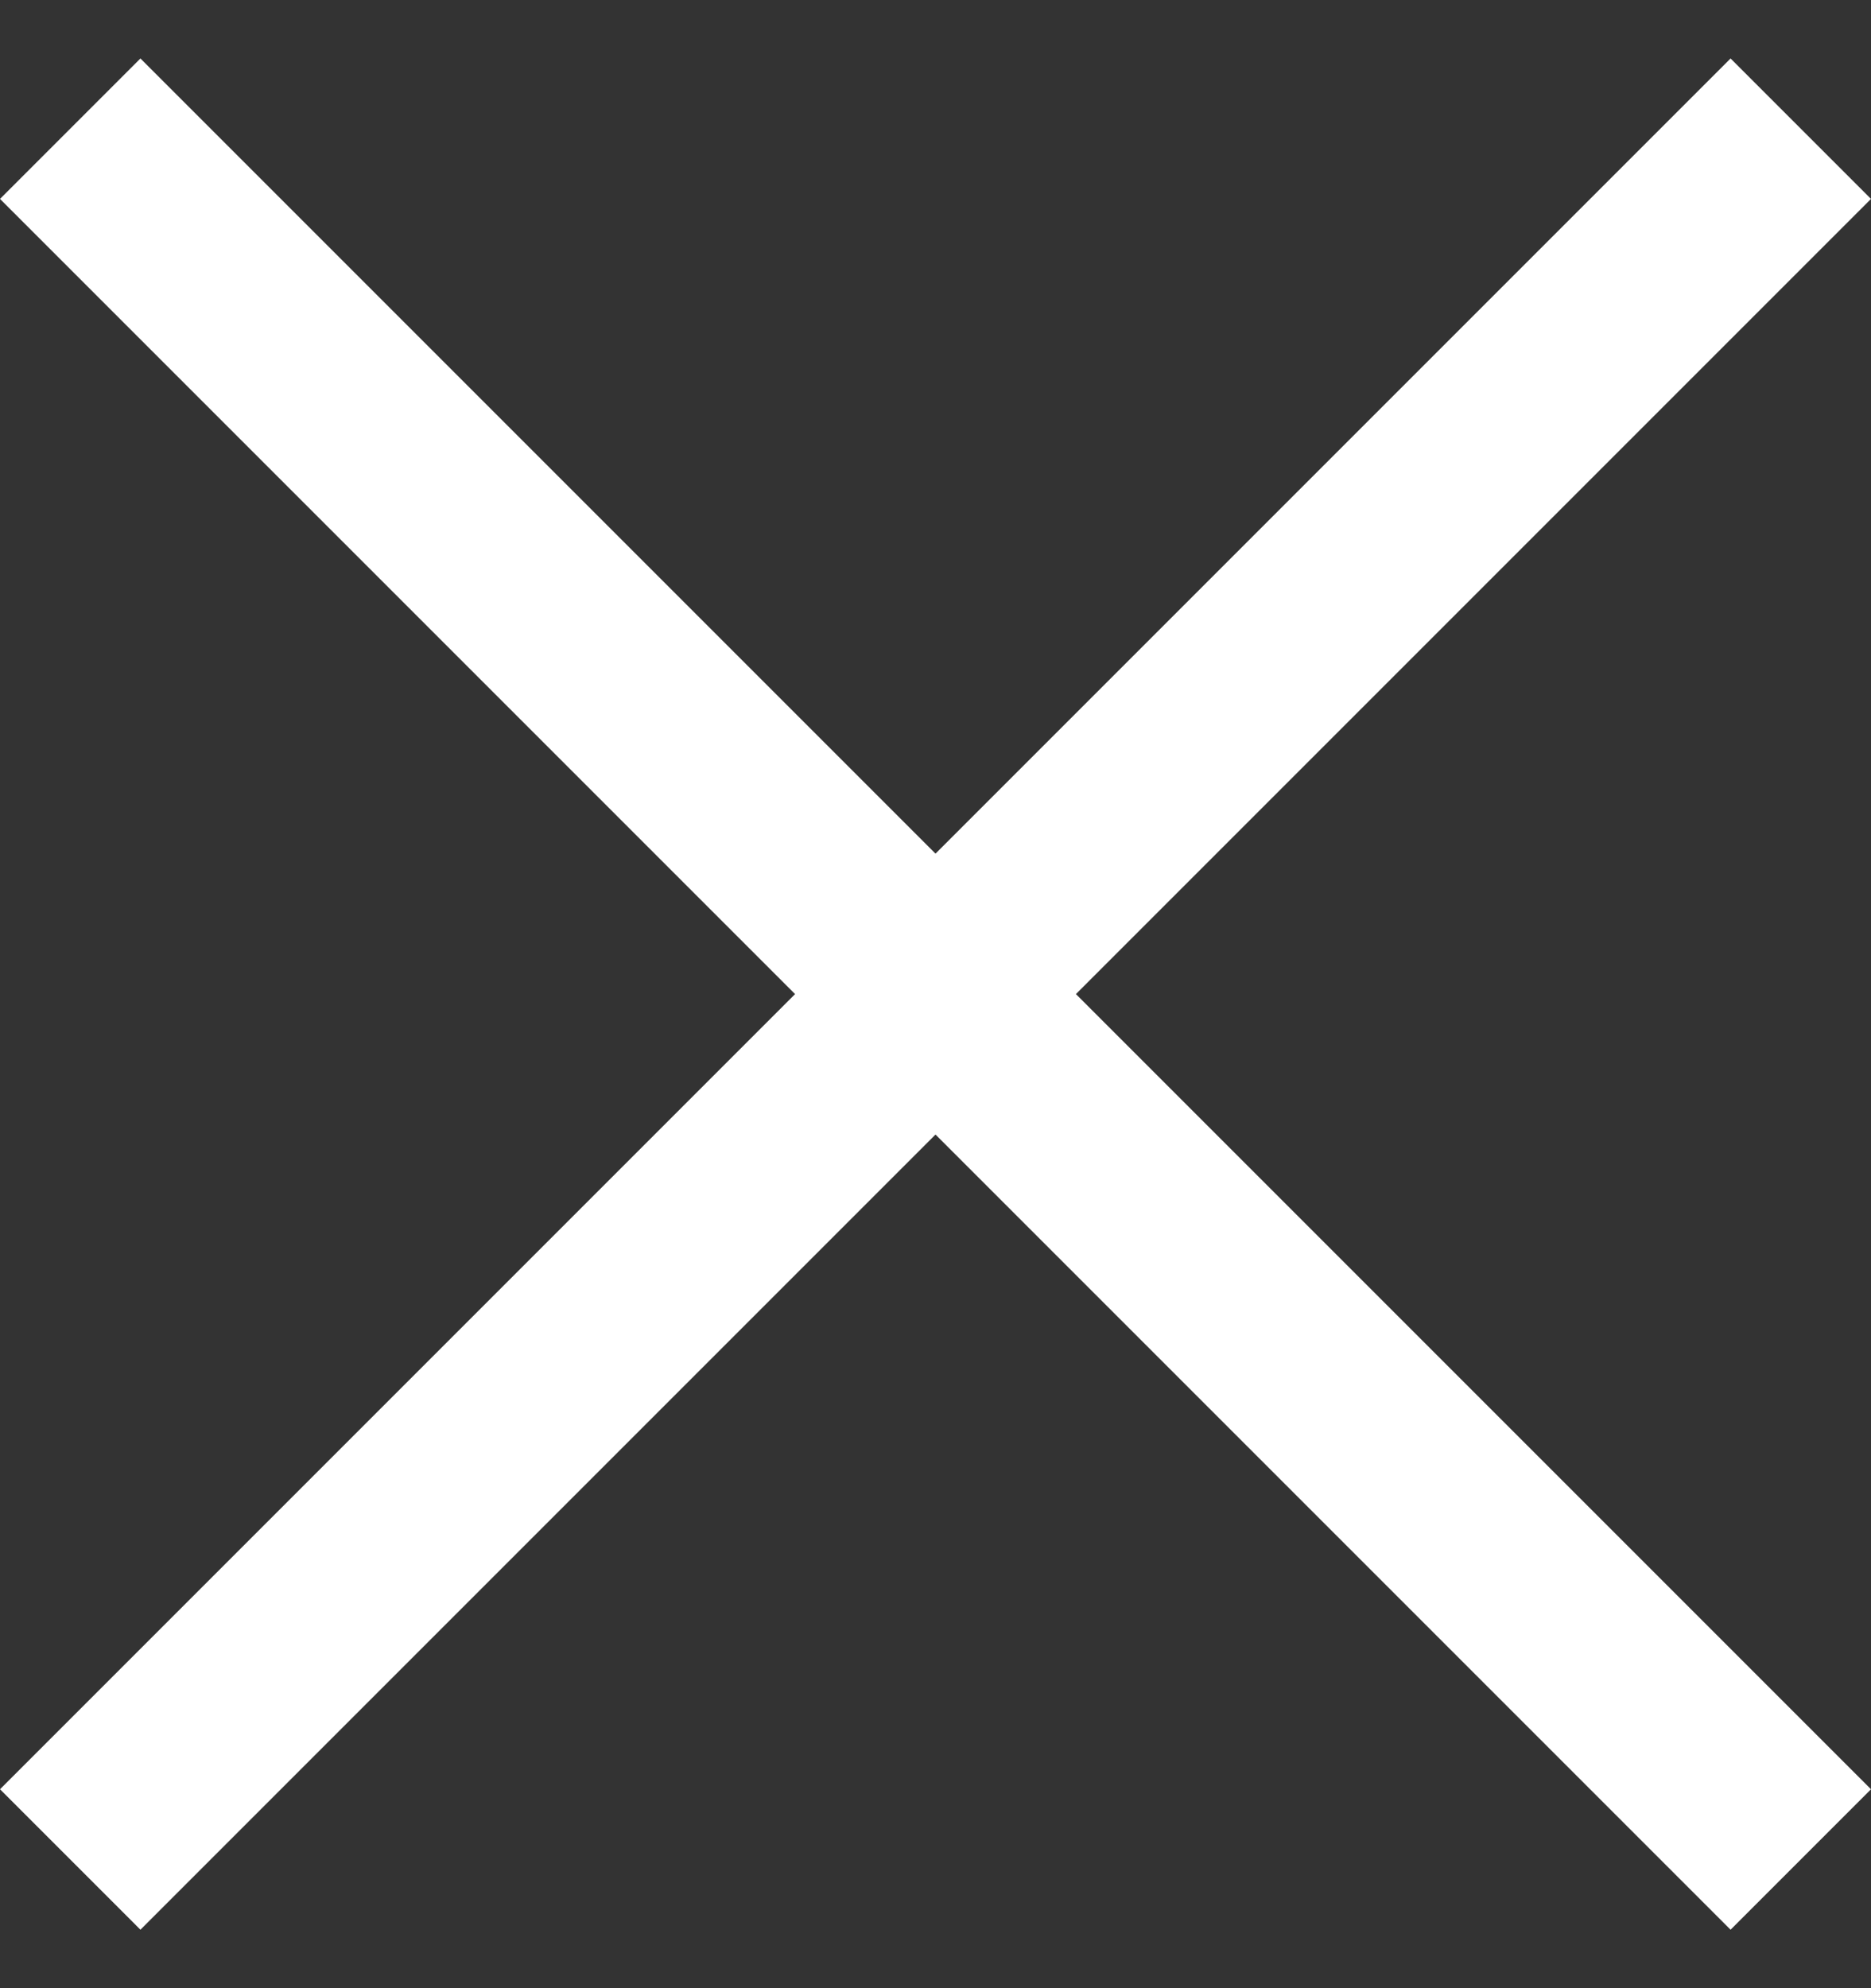<svg width="16" height="17" viewBox="0 0 16 17" fill="none" xmlns="http://www.w3.org/2000/svg">
<rect x="0" y="0" width="16" height="17" fill="#333333" stroke="none"/>
<path d="M8 7.299L1.201 0.5L0 1.701L6.799 8.5L1.80343e-05 15.299L1.201 16.5L8 9.701L14.799 16.5L16 15.299L9.201 8.5L16 1.701L14.799 0.5L8 7.299Z" fill="white"/>
</svg>
